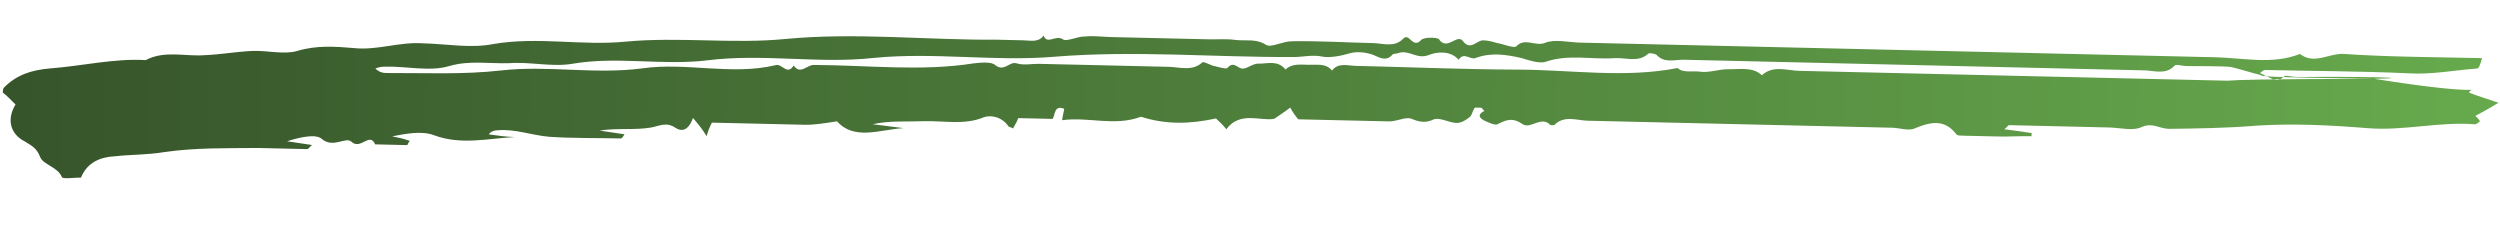 <svg width="363" height="34" viewBox="0 0 363 34" fill="none" xmlns="http://www.w3.org/2000/svg">
<path d="M344.731 11.444C361.593 14.127 358.884 12.382 358.503 13.444C359.696 13.93 360.897 14.264 362.779 14.919C361.364 15.803 360.485 16.242 359.427 16.829C359.594 16.986 359.93 17.3 360.092 17.609C359.914 17.758 359.559 18.055 359.386 18.051C354.21 17.626 348.973 19.035 343.799 18.61C338.45 18.18 333.095 17.904 327.723 18.239C323.384 18.598 319.23 18.655 314.904 18.708C313.521 18.676 312.516 17.735 310.934 18.463C309.704 19.047 307.816 18.544 306.26 18.509C304.534 18.469 302.805 18.429 301.076 18.389C299.52 18.353 297.964 18.317 296.408 18.282C294.852 18.246 293.296 18.21 291.74 18.174C291.568 18.17 291.564 18.323 291.03 18.769C292.58 18.958 293.785 19.138 294.99 19.319C294.984 19.472 294.98 19.625 294.974 19.777C293.418 19.741 291.686 19.855 290.13 19.819C288.401 19.779 286.672 19.739 284.944 19.699C284.598 19.691 284.253 19.683 284.084 19.526C282.428 17.348 280.517 17.609 278.06 18.623C277.181 19.061 275.814 18.571 274.776 18.547C260.083 18.209 245.218 17.866 230.525 17.527C228.969 17.491 227.093 16.683 225.659 18.18C225.659 18.18 225.313 18.172 225.139 18.168C223.803 16.761 222.353 18.715 221.163 18.076C219.812 17.127 218.942 17.26 217.533 17.992C217.178 18.29 216.156 17.807 215.475 17.486C214.626 17.008 214.641 16.549 215.52 16.111C215.354 15.954 215.191 15.645 215.018 15.64C214.673 15.633 214.327 15.625 214.155 15.621C213.794 16.071 213.772 16.682 213.417 16.98C212.881 17.426 212.175 17.869 211.484 17.853C210.446 17.829 209.09 17.033 208.215 17.319C206.985 17.902 206.125 17.729 204.931 17.243C204.077 16.917 202.841 17.654 201.63 17.626C197.309 17.526 192.815 17.422 188.494 17.323C187.996 16.7 187.665 16.233 187.34 15.614C186.806 16.06 186.099 16.503 185.037 17.243C183.12 17.657 180.06 16.058 178.066 18.764C177.568 18.141 177.064 17.671 176.561 17.201C172.728 18.03 169.265 18.103 165.671 16.95C161.817 18.39 158.06 16.927 154.237 17.451C154.263 16.687 154.639 15.778 154.466 15.774C153.099 15.283 153.23 16.51 152.859 17.266C151.303 17.23 149.575 17.19 147.846 17.15C147.653 17.757 147.292 18.208 147.103 18.662C146.936 18.505 146.59 18.497 146.422 18.341C145.599 17.098 144.059 16.604 142.833 17.035C140.026 18.193 137.108 17.514 134.165 17.599C131.74 17.696 129.152 17.483 126.711 18.039C128.262 18.227 129.64 18.412 131.19 18.601C127.723 18.827 124.036 20.424 121.536 17.614C119.797 17.88 118.231 18.149 116.848 18.117C112.354 18.014 107.86 17.91 103.365 17.807C102.994 18.563 102.805 19.017 102.607 19.777C101.951 18.691 101.286 17.912 100.62 17.132C100.238 18.193 99.506 19.399 98.149 18.604C96.797 17.655 95.912 18.246 94.519 18.52C92.083 18.923 89.5 18.558 87.065 18.96C88.27 19.141 89.475 19.321 90.68 19.502C90.497 19.803 90.314 20.105 90.141 20.101C86.684 20.021 83.221 20.095 79.769 19.862C77.181 19.65 74.792 18.677 72.189 18.923C71.844 18.915 71.319 19.055 70.958 19.506C72.163 19.686 73.541 19.871 74.751 19.899C70.765 20.113 66.926 21.095 62.997 19.628C61.289 18.977 59.026 19.384 56.937 19.794C57.796 19.967 58.655 20.14 59.509 20.465C59.331 20.614 59.143 21.068 59.143 21.068C57.587 21.032 56.031 20.997 54.475 20.961C53.672 19.107 52.37 21.83 51.028 20.576C50.19 19.792 48.4 21.585 46.717 20.17C45.878 19.387 43.438 19.942 41.689 20.513C42.894 20.694 44.099 20.875 45.304 21.055C44.948 21.353 44.764 21.654 44.592 21.65C42.172 21.595 39.925 21.543 37.505 21.487C32.832 21.532 28.338 21.429 23.818 22.089C21.382 22.492 18.963 22.436 16.705 22.69C14.626 22.795 12.699 23.515 11.757 25.786C10.893 25.767 9.154 26.032 8.991 25.723C8.351 24.179 6.282 23.978 5.805 22.744C5.327 21.51 4.646 21.188 3.629 20.553C1.418 19.432 0.972 17.281 2.253 15.17C1.582 14.543 1.084 13.92 0.408 13.445C0.418 13.14 0.429 12.834 0.607 12.685C2.397 10.892 4.497 10.175 7.273 9.934C11.955 9.583 16.491 8.464 21.153 8.725C23.97 7.26 26.877 8.245 29.826 8.007C32.079 7.906 34.342 7.5 36.594 7.399C38.846 7.298 41.246 7.965 43.167 7.397C45.964 6.544 48.725 6.761 51.312 6.974C54.759 7.359 57.917 6.055 61.369 6.288C64.826 6.368 68.436 7.063 71.746 6.374C78.183 5.3 84.537 6.669 90.786 6.049C98.595 5.311 106.343 6.407 113.979 5.666C124.219 4.679 134.56 5.835 144.769 5.764C145.979 5.792 147.362 5.824 148.572 5.852C149.609 5.876 150.808 6.209 151.536 5.156C152.008 6.543 153.27 5.043 154.286 5.678C154.789 6.148 156.376 5.267 157.586 5.295C158.801 5.17 160.179 5.355 161.389 5.383C162.426 5.407 163.636 5.435 164.673 5.459C165.883 5.487 167.266 5.518 168.476 5.546C169.686 5.574 171.069 5.606 172.279 5.634C173.316 5.658 174.526 5.686 175.563 5.71C176.773 5.738 178.161 5.617 179.366 5.797C180.917 5.986 182.315 5.559 183.84 6.512C184.516 6.986 186.281 5.957 187.663 5.989C191.644 5.928 195.442 6.168 199.417 6.26C200.8 6.292 202.509 6.943 203.765 5.595C204.66 4.699 205.095 7.155 206.353 5.808C206.714 5.357 208.788 5.405 208.951 5.715C210.105 7.423 211.574 4.858 212.402 5.947C213.562 7.503 214.486 5.69 215.518 5.866C216.038 5.878 216.723 6.047 217.237 6.212C218.269 6.388 219.804 7.035 220.161 6.738C221.417 5.391 222.927 6.801 224.33 6.222C225.733 5.643 227.792 6.149 229.348 6.185C260.116 6.894 290.885 7.604 321.654 8.313C325.804 8.409 329.92 9.421 333.952 7.832C335.975 9.408 338.106 7.775 340.18 7.823C346.74 8.28 353.313 8.278 360.4 8.442C360.206 9.049 360.004 9.962 359.657 9.954C356.362 10.184 353.052 10.872 349.601 10.639C342.692 10.327 335.771 10.32 328.859 10.161C328.686 10.157 328.329 10.455 328.15 10.603C328.492 10.764 328.831 10.925 329 11.082C329.859 11.255 330.519 12.187 331.592 11.142C331.776 10.84 332.803 11.169 333.495 11.185C342.666 11.091 351.828 11.302 344.731 11.444C328.303 11.219 328.309 11.066 328.313 10.913C326.942 10.575 325.401 10.081 324.028 9.744C323.168 9.571 318.324 9.612 317.459 9.592C316.768 9.576 315.914 9.251 315.732 9.553C314.474 10.9 312.767 10.249 311.384 10.217C289.086 9.703 266.786 9.189 244.488 8.675C243.104 8.643 241.701 9.222 240.532 7.972C240.365 7.815 239.506 7.642 239.327 7.791C237.899 9.134 236.023 8.327 234.461 8.444C231.167 8.673 227.735 7.83 224.411 8.976C223.536 9.262 221.995 8.768 220.969 8.438C218.736 7.928 216.499 7.571 214.221 8.436C213.521 8.725 212.524 7.479 211.792 8.685C210.629 7.282 208.543 7.54 207.491 7.975C205.737 8.699 204.577 7.143 203.002 7.718C202.65 7.863 202.311 7.702 202.127 8.004C201.41 8.752 200.724 8.583 199.701 8.101C198.681 7.619 197.129 7.43 196.082 7.712C194.684 8.138 193.118 8.408 192.086 8.231C190.54 7.89 189.142 8.316 187.587 8.28C176.168 8.323 164.612 7.292 152.989 8.247C144.315 8.965 135.713 7.543 126.862 8.41C118.874 9.296 110.796 7.733 102.631 8.768C96.204 9.537 89.677 8.164 83.24 9.239C80.281 9.782 77.022 8.942 73.9 9.176C70.956 9.261 68.206 8.739 65.237 9.588C62.44 10.441 59.009 9.597 55.892 9.678C55.374 9.667 54.85 9.807 54.499 9.952C55.17 10.579 55.688 10.591 56.207 10.603C61.744 10.578 67.27 10.858 72.827 10.222C79.6 9.461 86.3 10.838 93.25 9.928C99.682 9.006 106.189 10.991 112.641 9.458C113.516 9.172 114.318 11.025 115.234 9.518C116.225 10.916 117.141 9.408 118.178 9.432C125.962 9.459 133.714 10.402 141.366 9.202C142.409 9.073 143.969 8.957 144.473 9.427C145.82 10.528 146.568 8.864 147.595 9.193C148.621 9.523 149.841 9.245 150.879 9.269C157.101 9.412 163.497 9.56 169.72 9.703C171.276 9.739 173.157 10.394 174.586 9.051C174.764 8.902 175.613 9.381 176.126 9.545C176.813 9.714 178.012 10.047 178.19 9.899C179.091 8.849 179.578 9.778 180.265 9.946C180.951 10.115 181.846 9.218 182.71 9.238C184.093 9.27 185.497 8.691 186.661 10.094C187.556 9.197 188.933 9.382 189.97 9.406C191.18 9.434 192.574 9.16 193.402 10.249C194.307 9.047 195.675 9.537 196.886 9.565C204.664 9.744 212.61 10.081 220.394 10.107C228.178 10.134 235.921 11.382 243.583 9.877C244.421 10.661 245.818 10.235 246.85 10.411C248.23 10.596 249.632 10.017 251.016 10.049C252.572 10.084 254.489 9.67 255.829 10.924C257.436 9.432 259.484 10.244 261.213 10.284C281.957 10.762 302.699 11.24 323.443 11.718C325.176 11.605 326.738 11.488 344.731 11.444Z" fill="url(#paint0_linear_4_401)"/>
<defs>
<linearGradient id="paint0_linear_4_401" x1="-18.64" y1="17.739" x2="410.071" y2="20.752" gradientUnits="userSpaceOnUse">
<stop stop-color="#345029"/>
<stop offset="1" stop-color="#6DB551"/>
</linearGradient>
</defs>
</svg>
